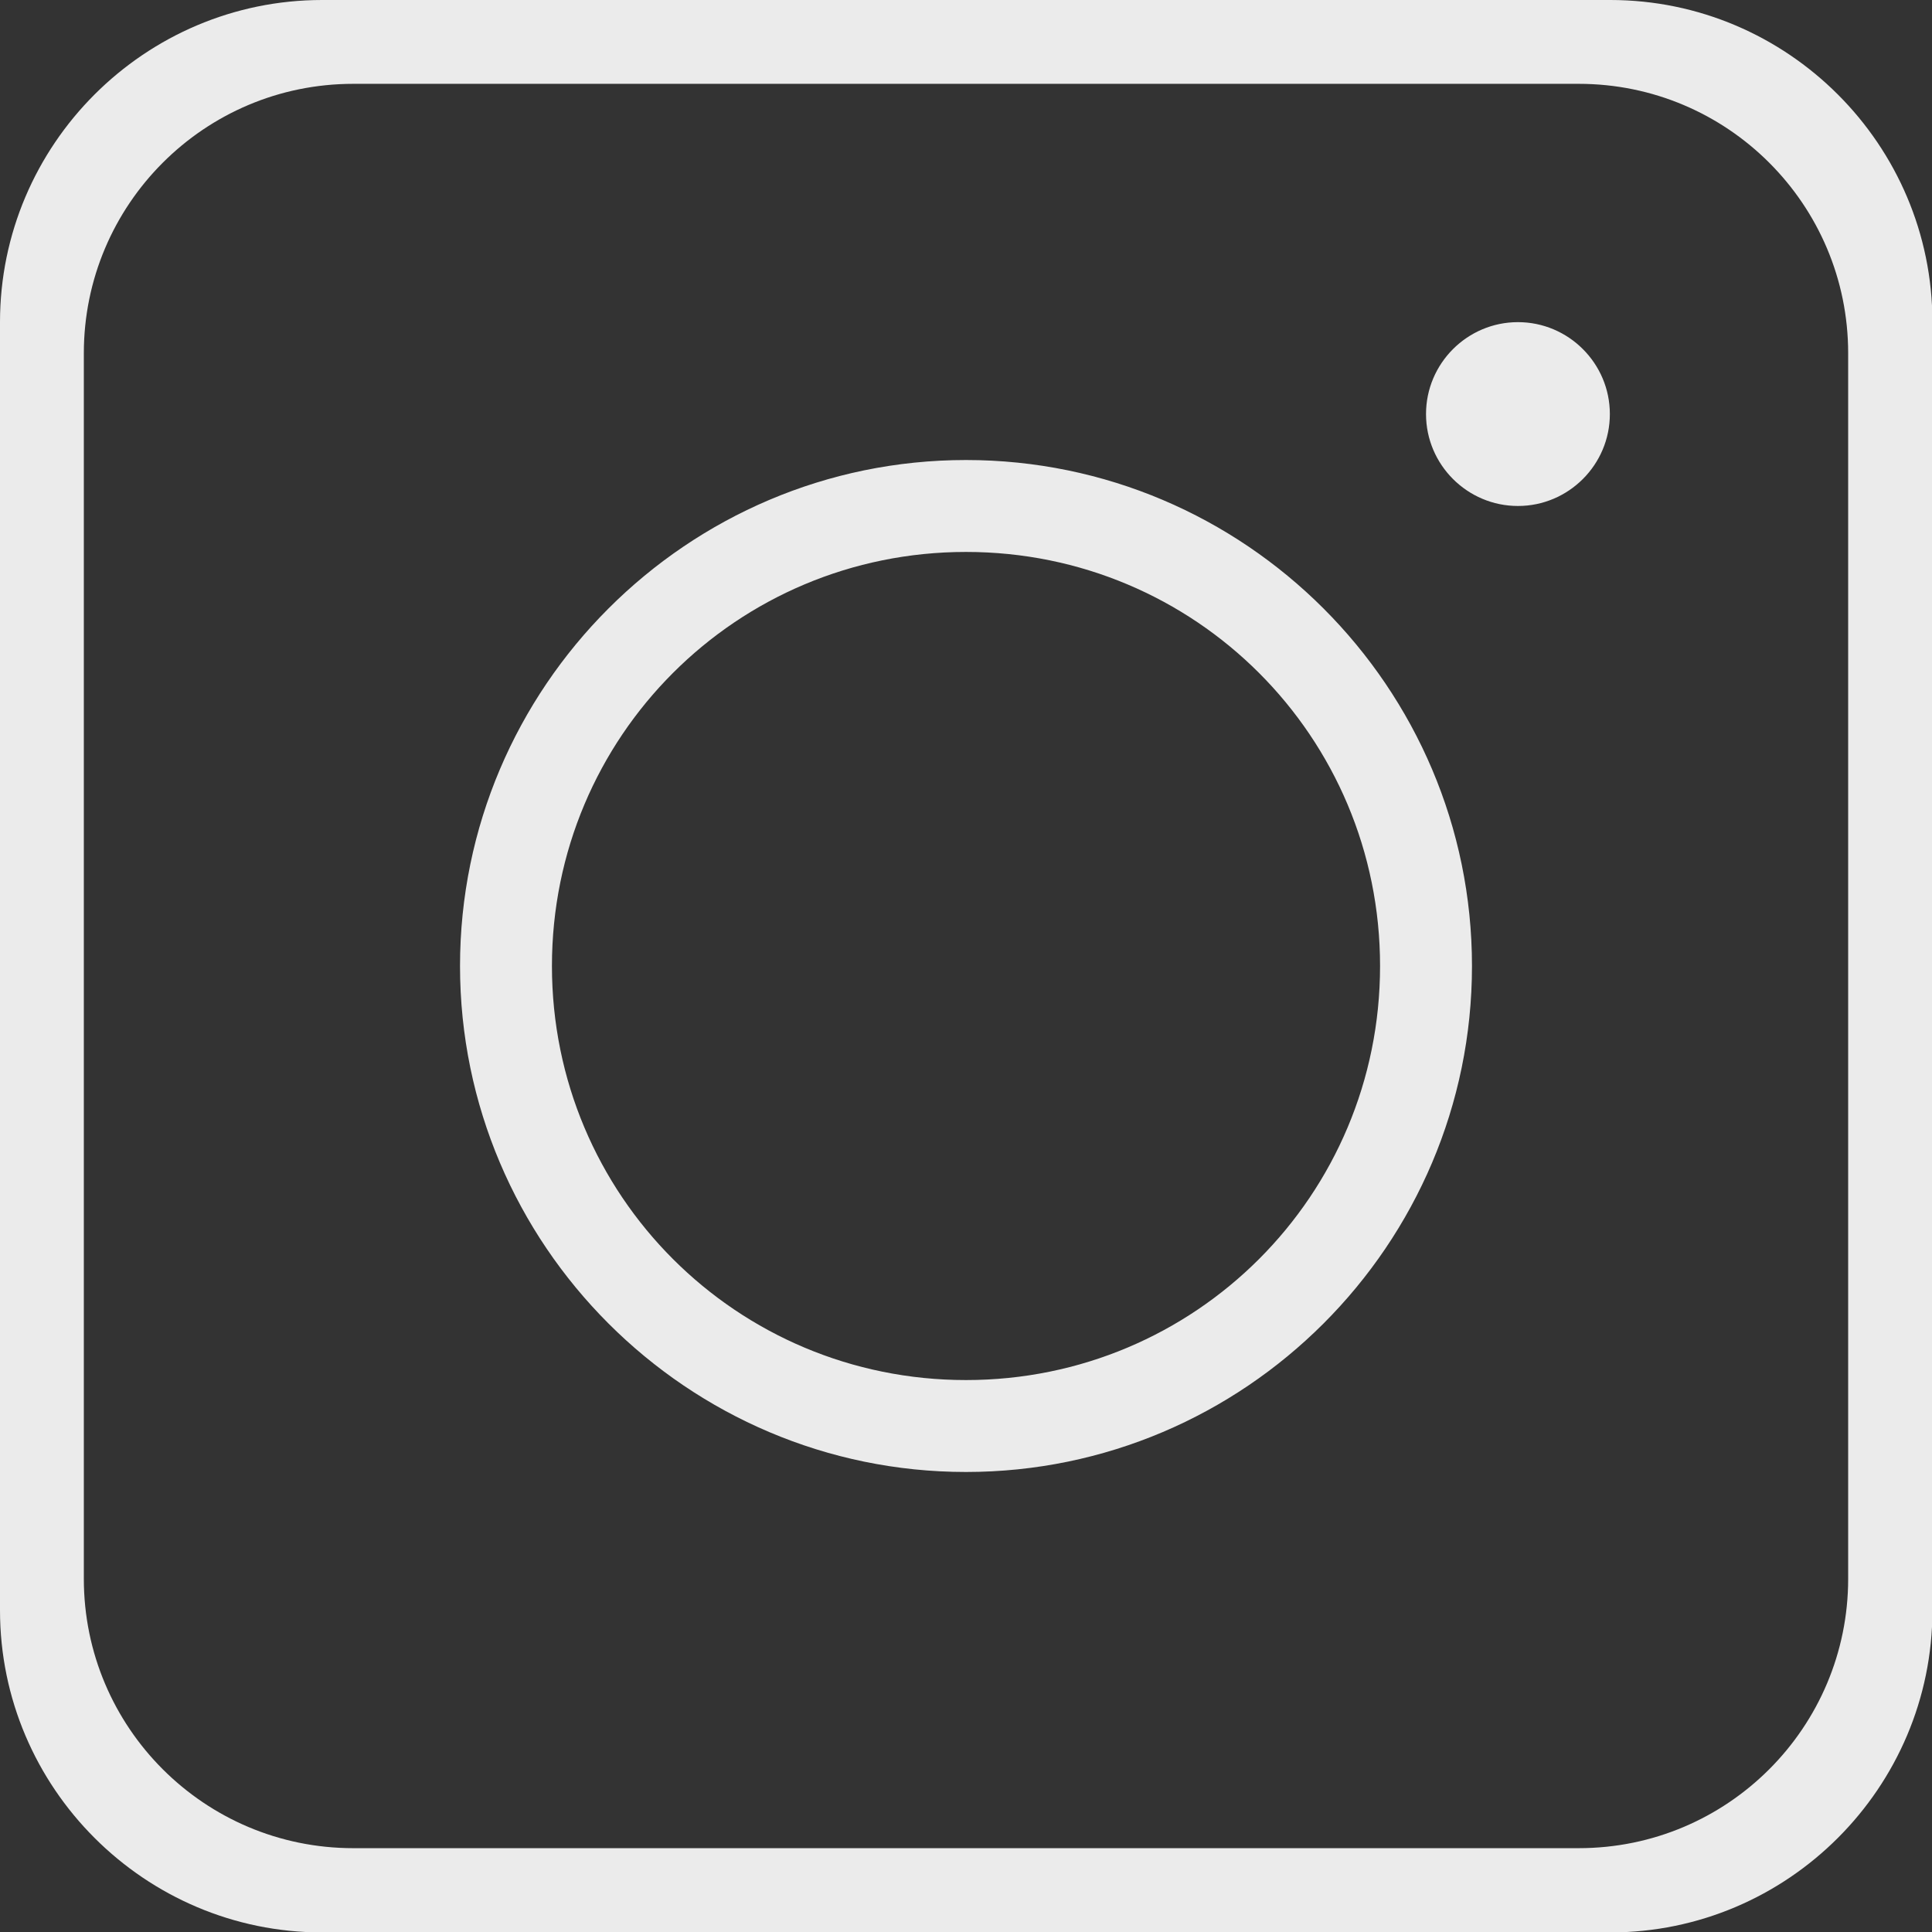 <?xml version="1.0" encoding="UTF-8"?>
<svg id="_レイヤー_2" data-name="レイヤー 2" xmlns="http://www.w3.org/2000/svg" viewBox="0 0 45.4 45.4">
  <rect x="0" y="0" width="45.4" height="45.4" fill="#333333" stroke="none"/>
  <defs>
    <style>
      .cls-1 {
        fill: #fff;
        opacity: .9;
      }
    </style>
  </defs>
  <g id="_レイヤー_1-2" data-name="レイヤー 1">
    <path class="cls-1" d="M8.3,1.97h28.8c3.49,0,6.33,2.83,6.33,6.33v28.8c0,3.49-2.83,6.33-6.33,6.33H8.3c-3.49,0-6.33-2.83-6.33-6.33V8.3c0-3.49,2.83-6.33,6.33-6.33ZM35.67,7.57c-1.19,0-2.16.97-2.16,2.16s.97,2.16,2.16,2.16,2.16-.97,2.16-2.16-.97-2.16-2.16-2.16ZM22.7,10.81c-6.55,0-11.89,5.34-11.89,11.89s5.34,11.89,11.89,11.89,11.89-5.34,11.89-11.89-5.34-11.89-11.89-11.89ZM22.7,12.97c5.39,0,9.73,4.34,9.73,9.73s-4.34,9.73-9.73,9.73-9.73-4.34-9.73-9.73,4.34-9.73,9.73-9.73ZM7.57,0C3.4,0,0,3.4,0,7.57v30.27c0,4.17,3.4,7.57,7.57,7.57h30.27c4.17,0,7.57-3.4,7.57-7.57V7.57c0-4.17-3.4-7.57-7.57-7.57H7.57Z"/>
  </g>
</svg>